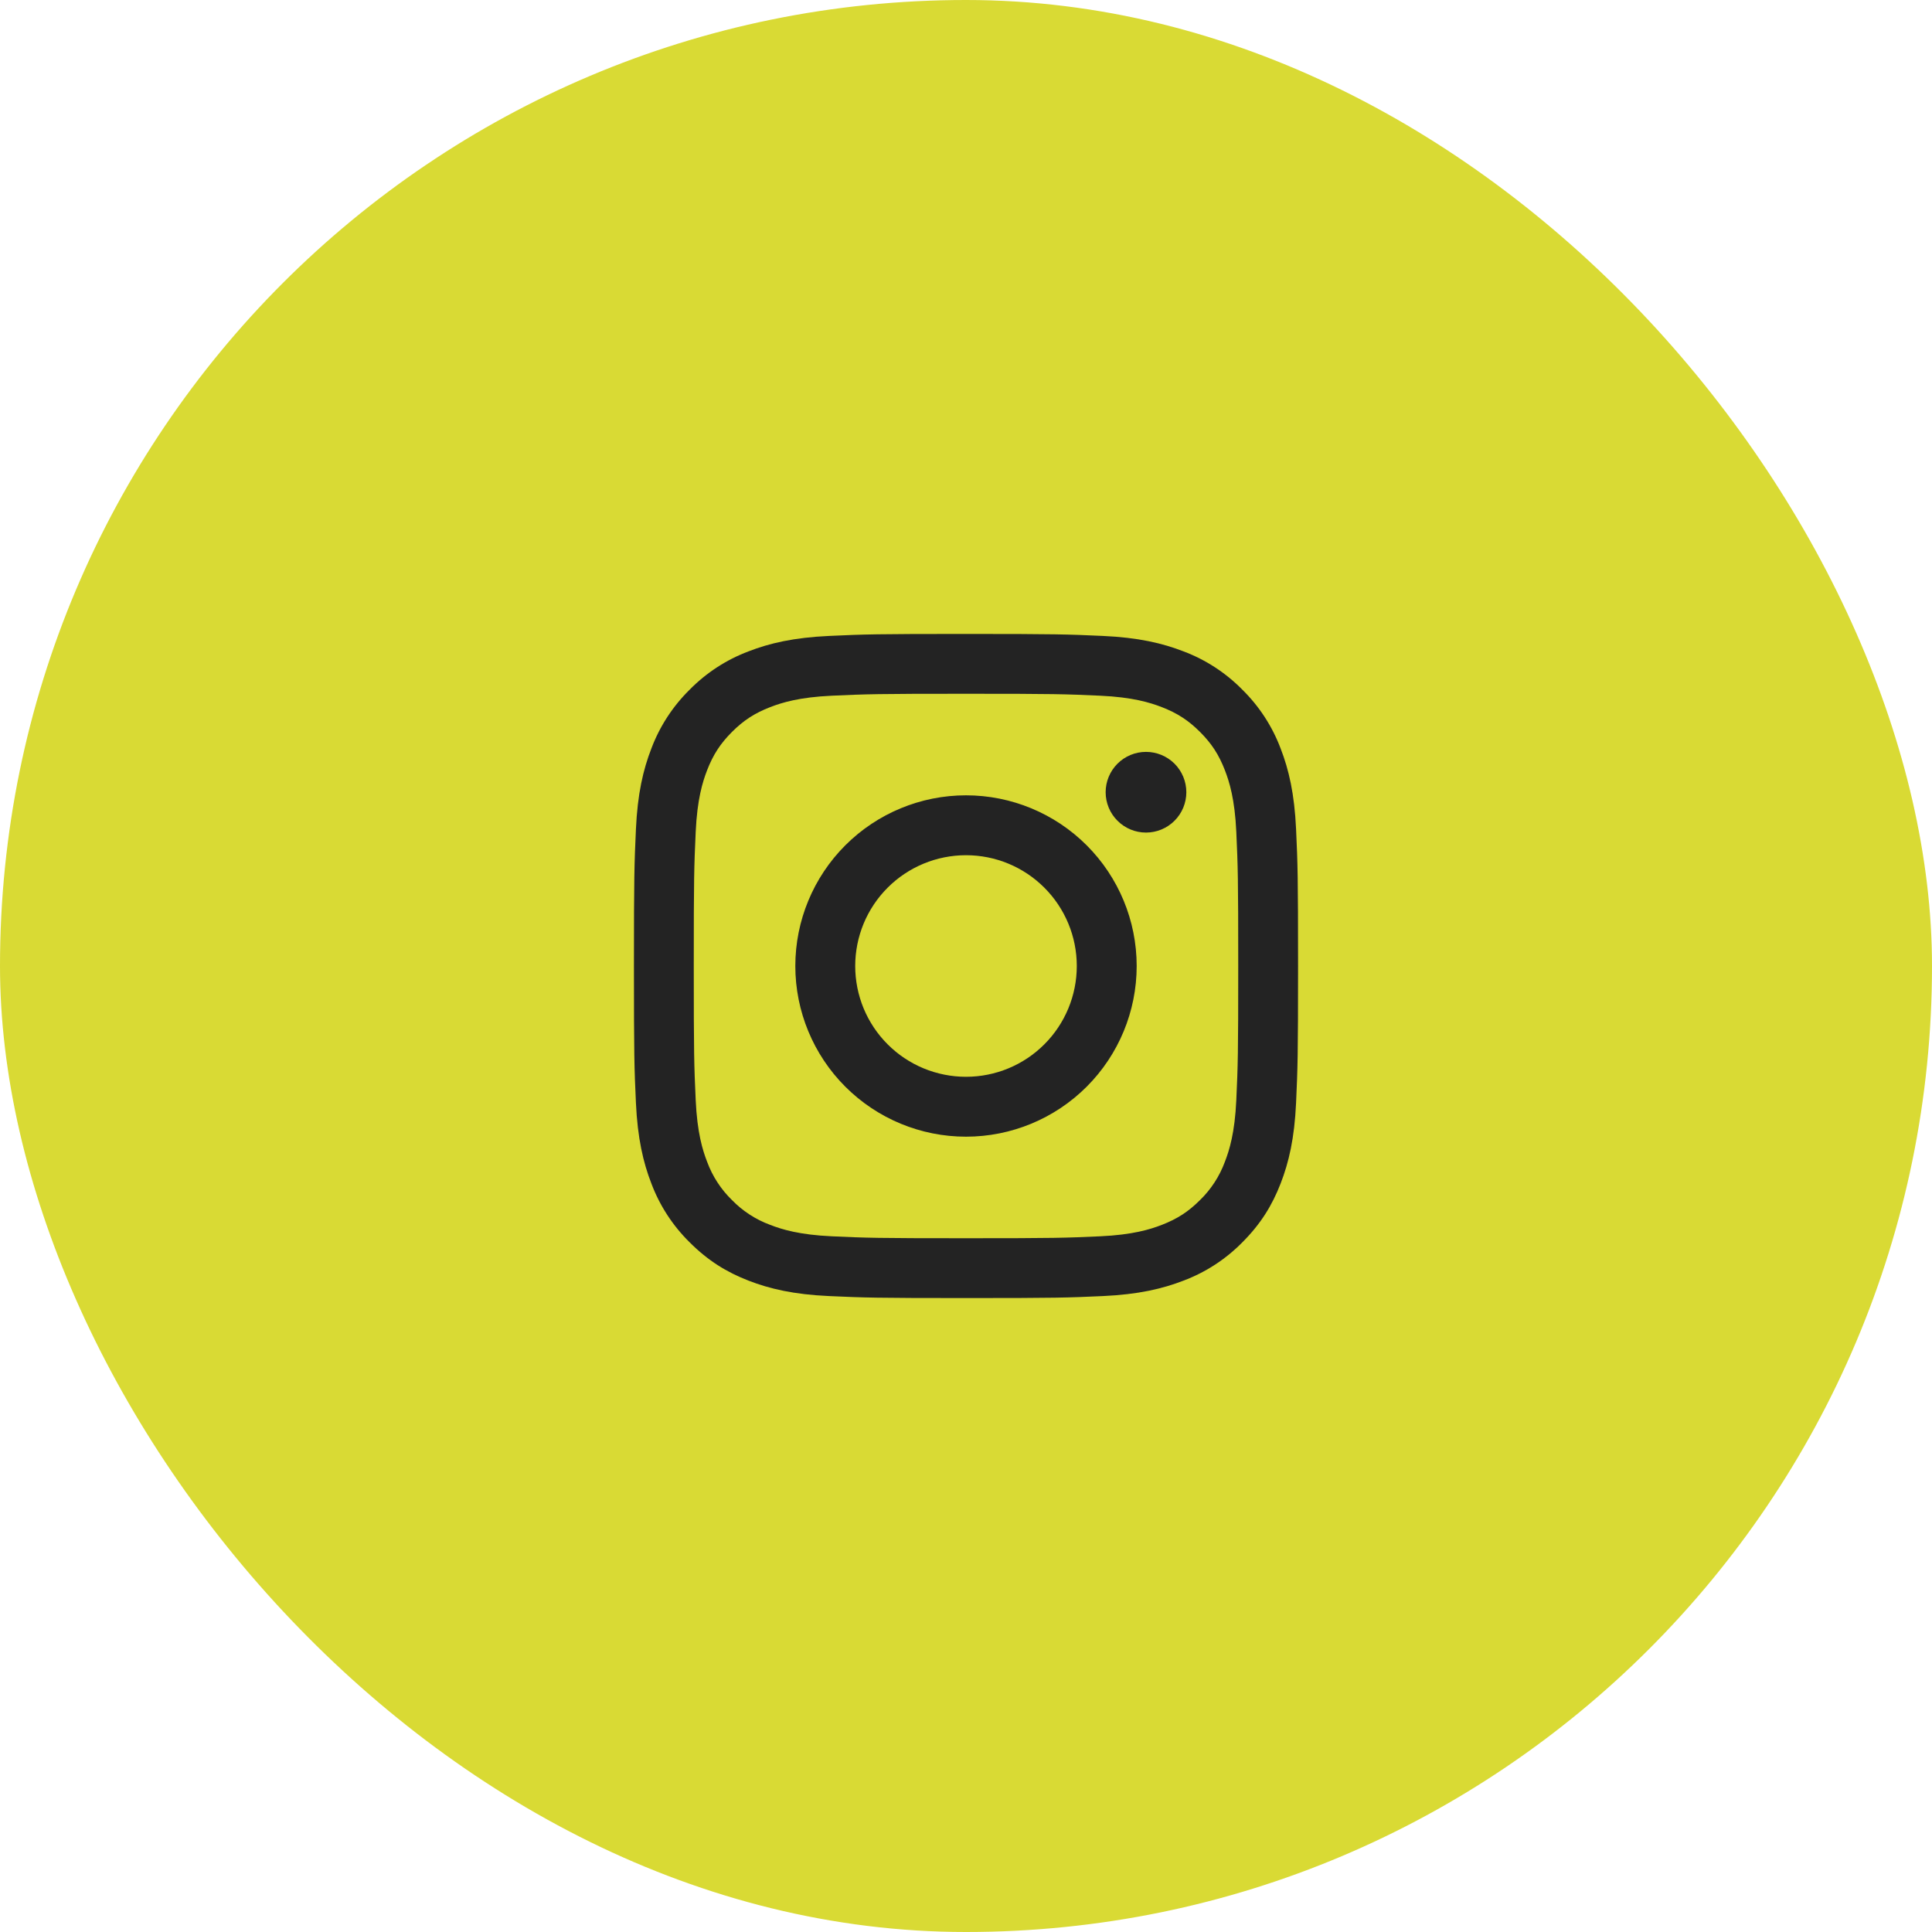 <?xml version="1.0" encoding="UTF-8"?> <svg xmlns="http://www.w3.org/2000/svg" width="64" height="64" viewBox="0 0 64 64" fill="none"><rect width="64" height="64" rx="32" fill="#D9DA34"></rect><path fill-rule="evenodd" clip-rule="evenodd" d="M27.465 21.066C28.638 21.012 29.012 21 32 21C34.988 21 35.362 21.013 36.534 21.066C37.706 21.119 38.506 21.306 39.206 21.578C39.94 21.854 40.604 22.287 41.154 22.846C41.713 23.396 42.146 24.061 42.422 24.794C42.694 25.494 42.88 26.294 42.934 27.465C42.988 28.638 43 29.012 43 32C43 34.988 42.987 35.362 42.934 36.535C42.881 37.706 42.694 38.506 42.422 39.206C42.141 39.929 41.765 40.543 41.154 41.154C40.604 41.713 39.94 42.146 39.206 42.422C38.506 42.694 37.706 42.88 36.535 42.934C35.362 42.988 34.988 43 32 43C29.012 43 28.638 42.987 27.465 42.934C26.294 42.881 25.494 42.694 24.794 42.422C24.071 42.141 23.457 41.765 22.846 41.154C22.287 40.604 21.854 39.94 21.578 39.206C21.306 38.506 21.12 37.706 21.066 36.535C21.012 35.362 21 34.988 21 32C21 29.012 21.013 28.638 21.066 27.466C21.119 26.294 21.306 25.494 21.578 24.794C21.854 24.061 22.287 23.396 22.846 22.846C23.396 22.287 24.061 21.854 24.794 21.578C25.494 21.306 26.294 21.12 27.465 21.066ZM36.445 23.046C35.285 22.993 34.937 22.982 32 22.982C29.063 22.982 28.715 22.993 27.555 23.046C26.482 23.095 25.9 23.274 25.512 23.425C24.999 23.624 24.632 23.862 24.247 24.247C23.863 24.632 23.624 24.999 23.425 25.512C23.274 25.9 23.095 26.482 23.046 27.555C22.993 28.715 22.982 29.063 22.982 32C22.982 34.937 22.993 35.285 23.046 36.445C23.095 37.518 23.274 38.1 23.425 38.488C23.601 38.965 23.882 39.398 24.247 39.753C24.602 40.118 25.035 40.399 25.512 40.575C25.9 40.726 26.482 40.905 27.555 40.954C28.715 41.007 29.062 41.018 32 41.018C34.938 41.018 35.285 41.007 36.445 40.954C37.518 40.905 38.1 40.726 38.488 40.575C39.001 40.376 39.368 40.138 39.753 39.753C40.118 39.398 40.399 38.965 40.575 38.488C40.726 38.1 40.905 37.518 40.954 36.445C41.007 35.285 41.018 34.937 41.018 32C41.018 29.063 41.007 28.715 40.954 27.555C40.905 26.482 40.726 25.9 40.575 25.512C40.376 24.999 40.138 24.632 39.753 24.247C39.368 23.863 39.001 23.624 38.488 23.425C38.1 23.274 37.518 23.095 36.445 23.046ZM30.596 35.391C31.041 35.575 31.518 35.67 32 35.67C32.974 35.67 33.907 35.284 34.595 34.595C35.284 33.907 35.67 32.973 35.67 32C35.67 31.027 35.284 30.093 34.595 29.405C33.907 28.716 32.974 28.33 32 28.33C31.518 28.33 31.041 28.425 30.596 28.609C30.15 28.794 29.745 29.064 29.405 29.405C29.064 29.745 28.794 30.15 28.609 30.595C28.425 31.041 28.33 31.518 28.33 32C28.33 32.482 28.425 32.959 28.609 33.405C28.794 33.85 29.064 34.255 29.405 34.595C29.745 34.936 30.15 35.206 30.596 35.391ZM28.002 28.002C29.062 26.942 30.5 26.346 32 26.346C33.5 26.346 34.938 26.942 35.998 28.002C37.058 29.062 37.654 30.5 37.654 32C37.654 33.499 37.058 34.938 35.998 35.998C34.938 37.058 33.5 37.654 32 37.654C30.5 37.654 29.062 37.058 28.002 35.998C26.942 34.938 26.346 33.499 26.346 32C26.346 30.5 26.942 29.062 28.002 28.002ZM38.908 27.188C39.158 26.938 39.299 26.598 39.299 26.243C39.299 25.889 39.158 25.549 38.908 25.298C38.657 25.048 38.317 24.907 37.963 24.907C37.608 24.907 37.268 25.048 37.018 25.298C36.767 25.549 36.626 25.889 36.626 26.243C36.626 26.598 36.767 26.938 37.018 27.188C37.268 27.439 37.608 27.58 37.963 27.58C38.317 27.58 38.657 27.439 38.908 27.188Z" fill="#232323"></path></svg> 